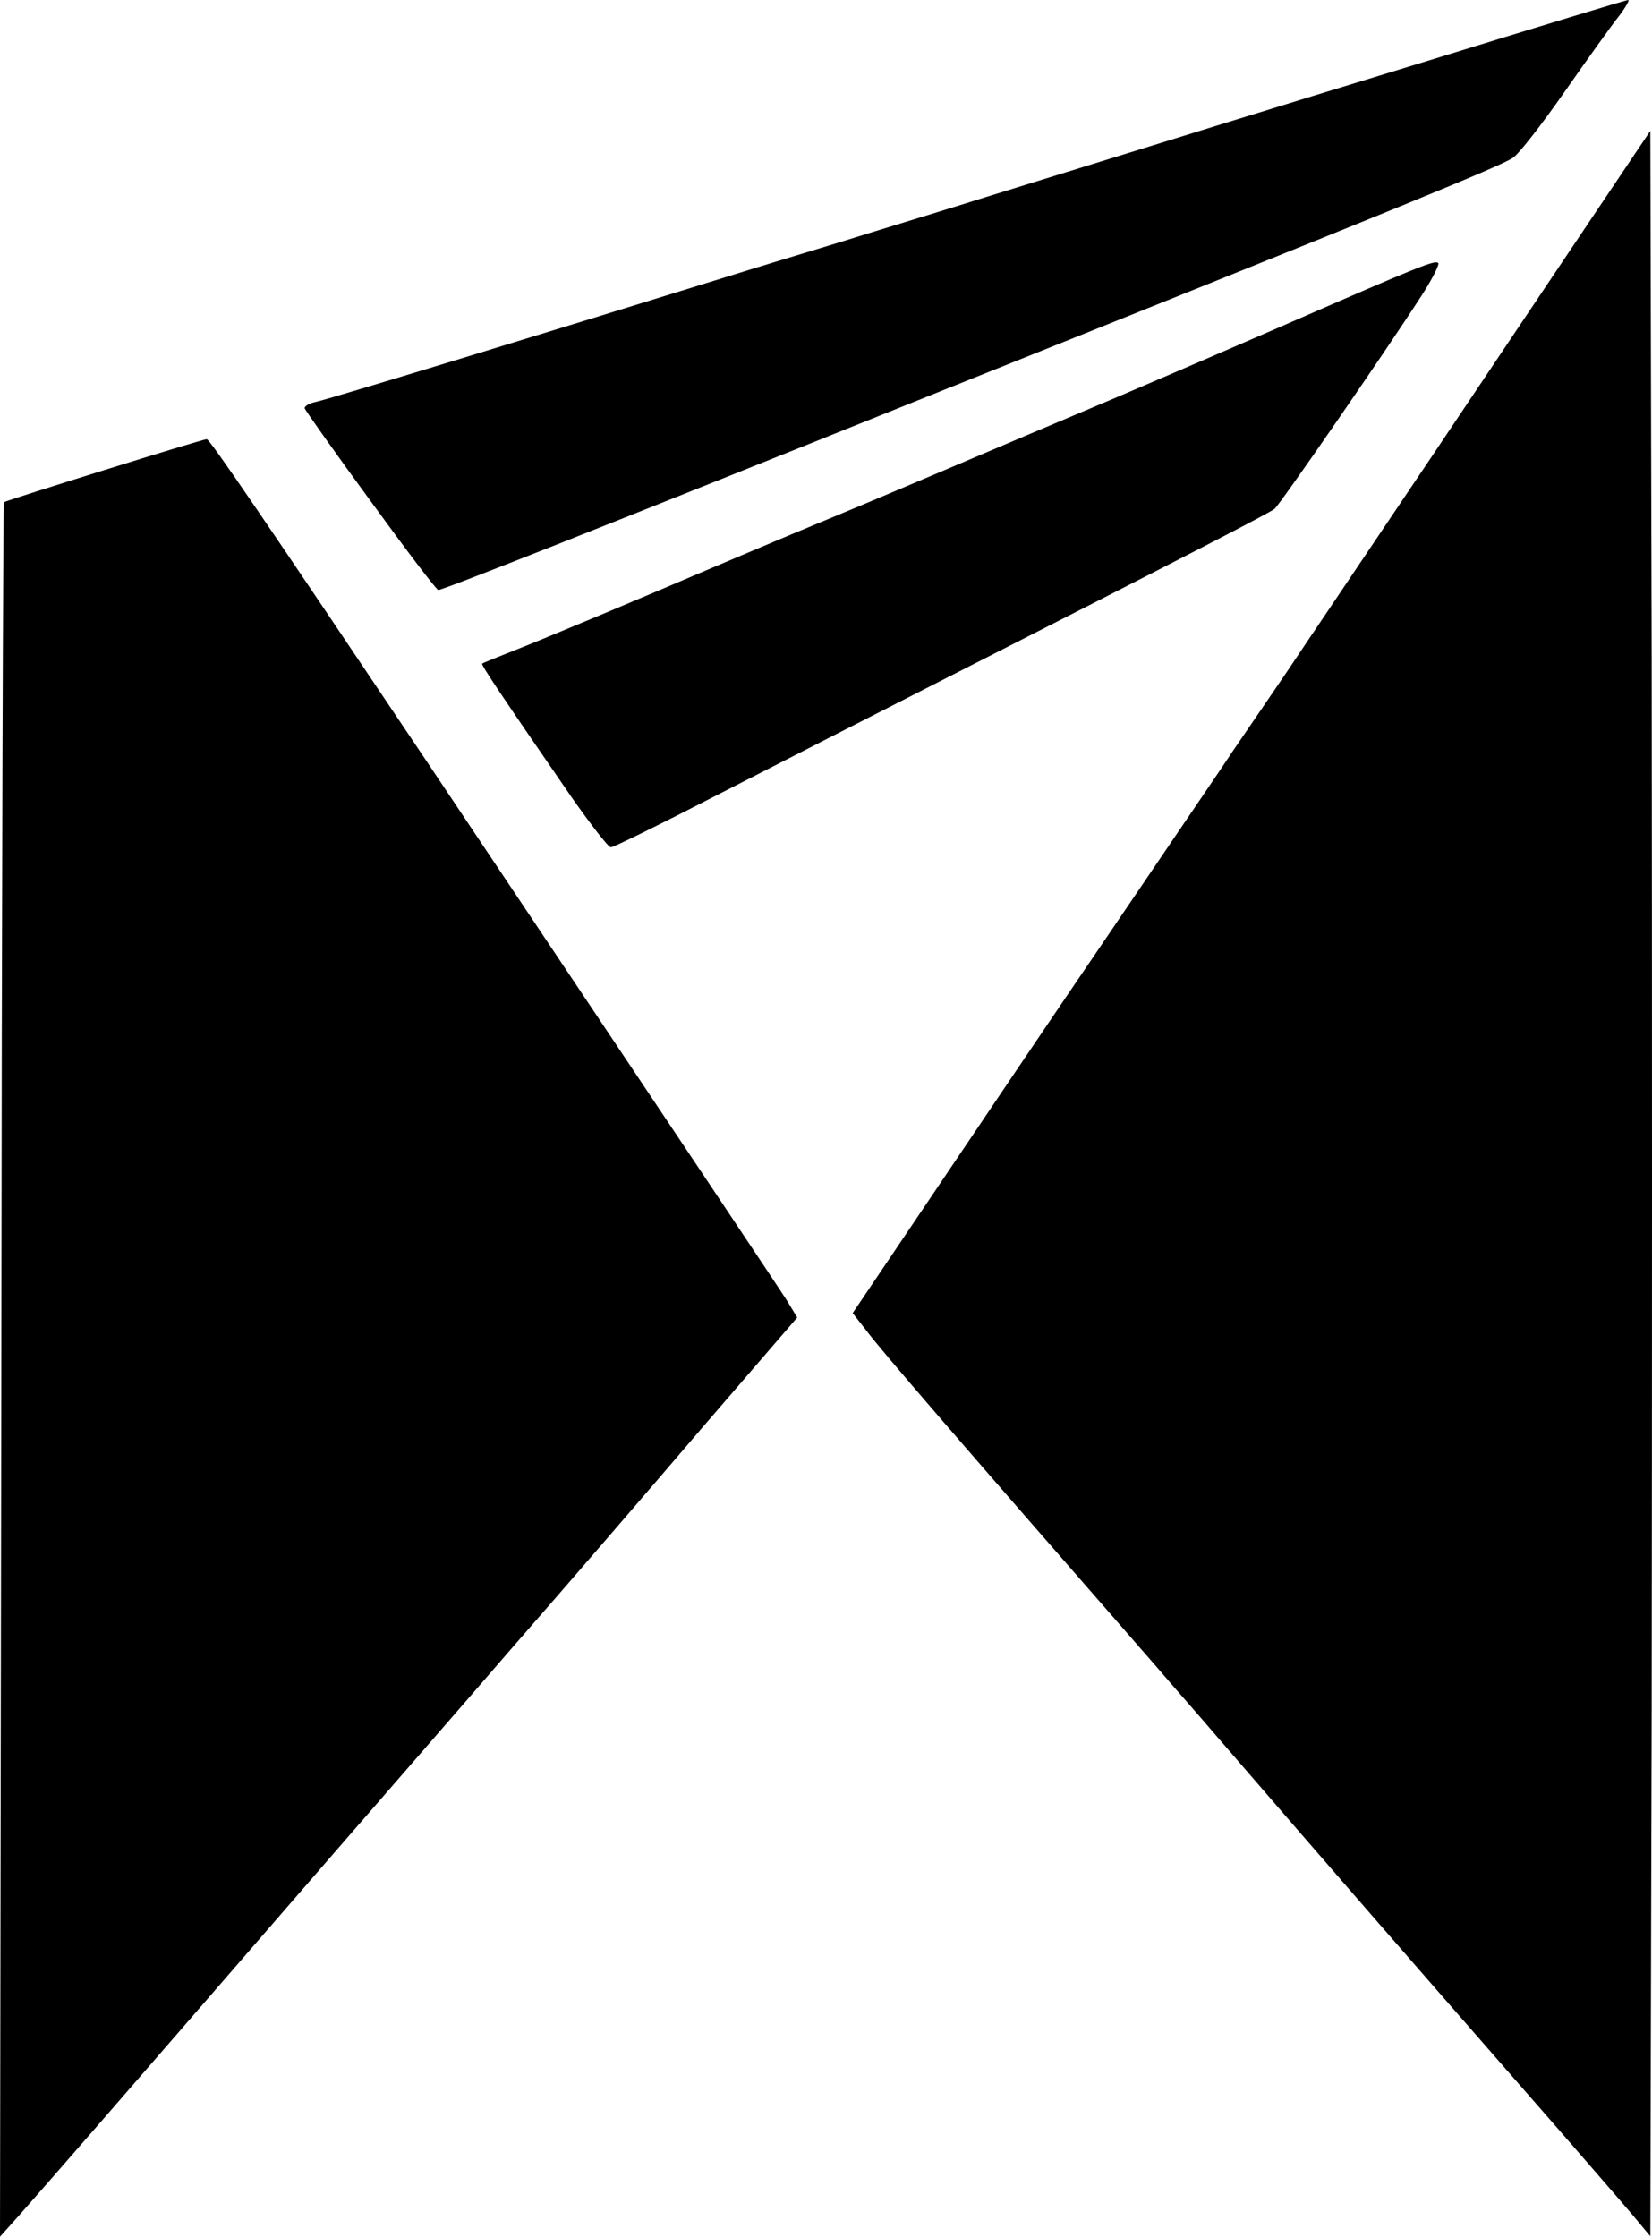 <svg width="631" height="854" viewBox="0 0 631 854" fill="none" xmlns="http://www.w3.org/2000/svg">
<g clip-path="url(#clip0_13_2)">
<path d="M0.508 523.206C0.678 341.295 1.186 192.243 1.525 191.735C2.372 191.058 77.27 167.683 78.965 167.683C80.151 167.683 101.672 199.357 163.522 291.498C269.43 449.697 297.051 491.025 300.609 496.614L304.507 503.05L268.413 544.887C248.587 568.091 215.883 606.032 195.549 629.236C175.384 652.61 137.257 696.31 110.992 726.628C84.726 756.947 52.361 794.21 38.974 809.623C25.587 825.036 11.353 841.297 7.286 845.87L0 854L0.508 523.206Z" fill="black"/>
<path d="M623.586 845.7C619.858 841.297 598.169 816.229 575.292 790.145C540.216 750.002 510.222 715.619 464.301 662.434C459.726 657.014 449.219 645.158 441.255 635.842C367.882 551.831 336.364 515.415 330.602 507.624L325.688 501.357L355.173 457.657C371.271 433.775 402.789 387.027 425.327 353.998C447.694 320.97 468.537 290.482 471.248 286.248C474.129 282.013 482.941 269.14 490.905 257.453C498.7 245.766 523.44 209.181 545.638 176.152C567.836 143.124 595.966 101.118 608.166 82.995L630.365 49.966L630.873 251.186C631.042 361.79 631.042 542.515 630.873 652.949L630.365 853.831L623.586 845.7Z" fill="black"/>
<path d="M218.425 304.54C189.109 262.027 183.687 253.727 184.195 253.388C184.534 253.05 190.126 250.848 196.565 248.307C207.41 244.073 245.029 228.321 271.972 216.803C278.072 214.262 297.051 206.132 314.335 199.018C331.619 191.904 350.598 183.774 356.698 181.234C362.799 178.693 385.336 169.038 406.687 160.061C428.207 151.084 465.487 134.994 489.719 124.492C542.927 101.288 548.011 99.255 549.366 100.441C549.875 100.949 546.994 106.708 542.927 112.975C528.693 134.994 489.041 192.413 486.838 194.276C484.635 195.969 457.862 209.858 360.935 259.147C332.975 273.375 293.153 293.7 272.65 304.202C251.976 314.872 234.353 323.511 233.337 323.511C232.32 323.511 225.711 314.872 218.425 304.54Z" fill="black"/>
<path d="M141.493 191.227C127.937 172.765 116.753 156.843 116.414 155.996C116.075 155.15 118.109 153.964 120.65 153.456C126.581 152.101 204.36 128.388 277.055 105.861C284.003 103.659 303.49 97.731 320.266 92.649C337.042 87.399 362.29 79.777 376.185 75.373C453.456 51.491 477.688 43.869 545.977 23.035C587.154 10.332 621.214 0 621.892 0C622.57 0 620.875 2.879 618.164 6.436C615.453 9.824 606.133 22.866 597.491 35.23C588.849 47.595 580.037 58.943 577.834 60.298C572.581 63.686 534.624 79.269 355.004 151.084C223.339 203.93 169.114 225.272 167.419 225.272C166.572 225.102 155.049 209.858 141.493 191.227Z" fill="black"/>
</g>
<defs>
<clipPath id="clip0_13_2">
<rect width="631" height="854" fill="white"/>
</clipPath>
</defs>
</svg>
